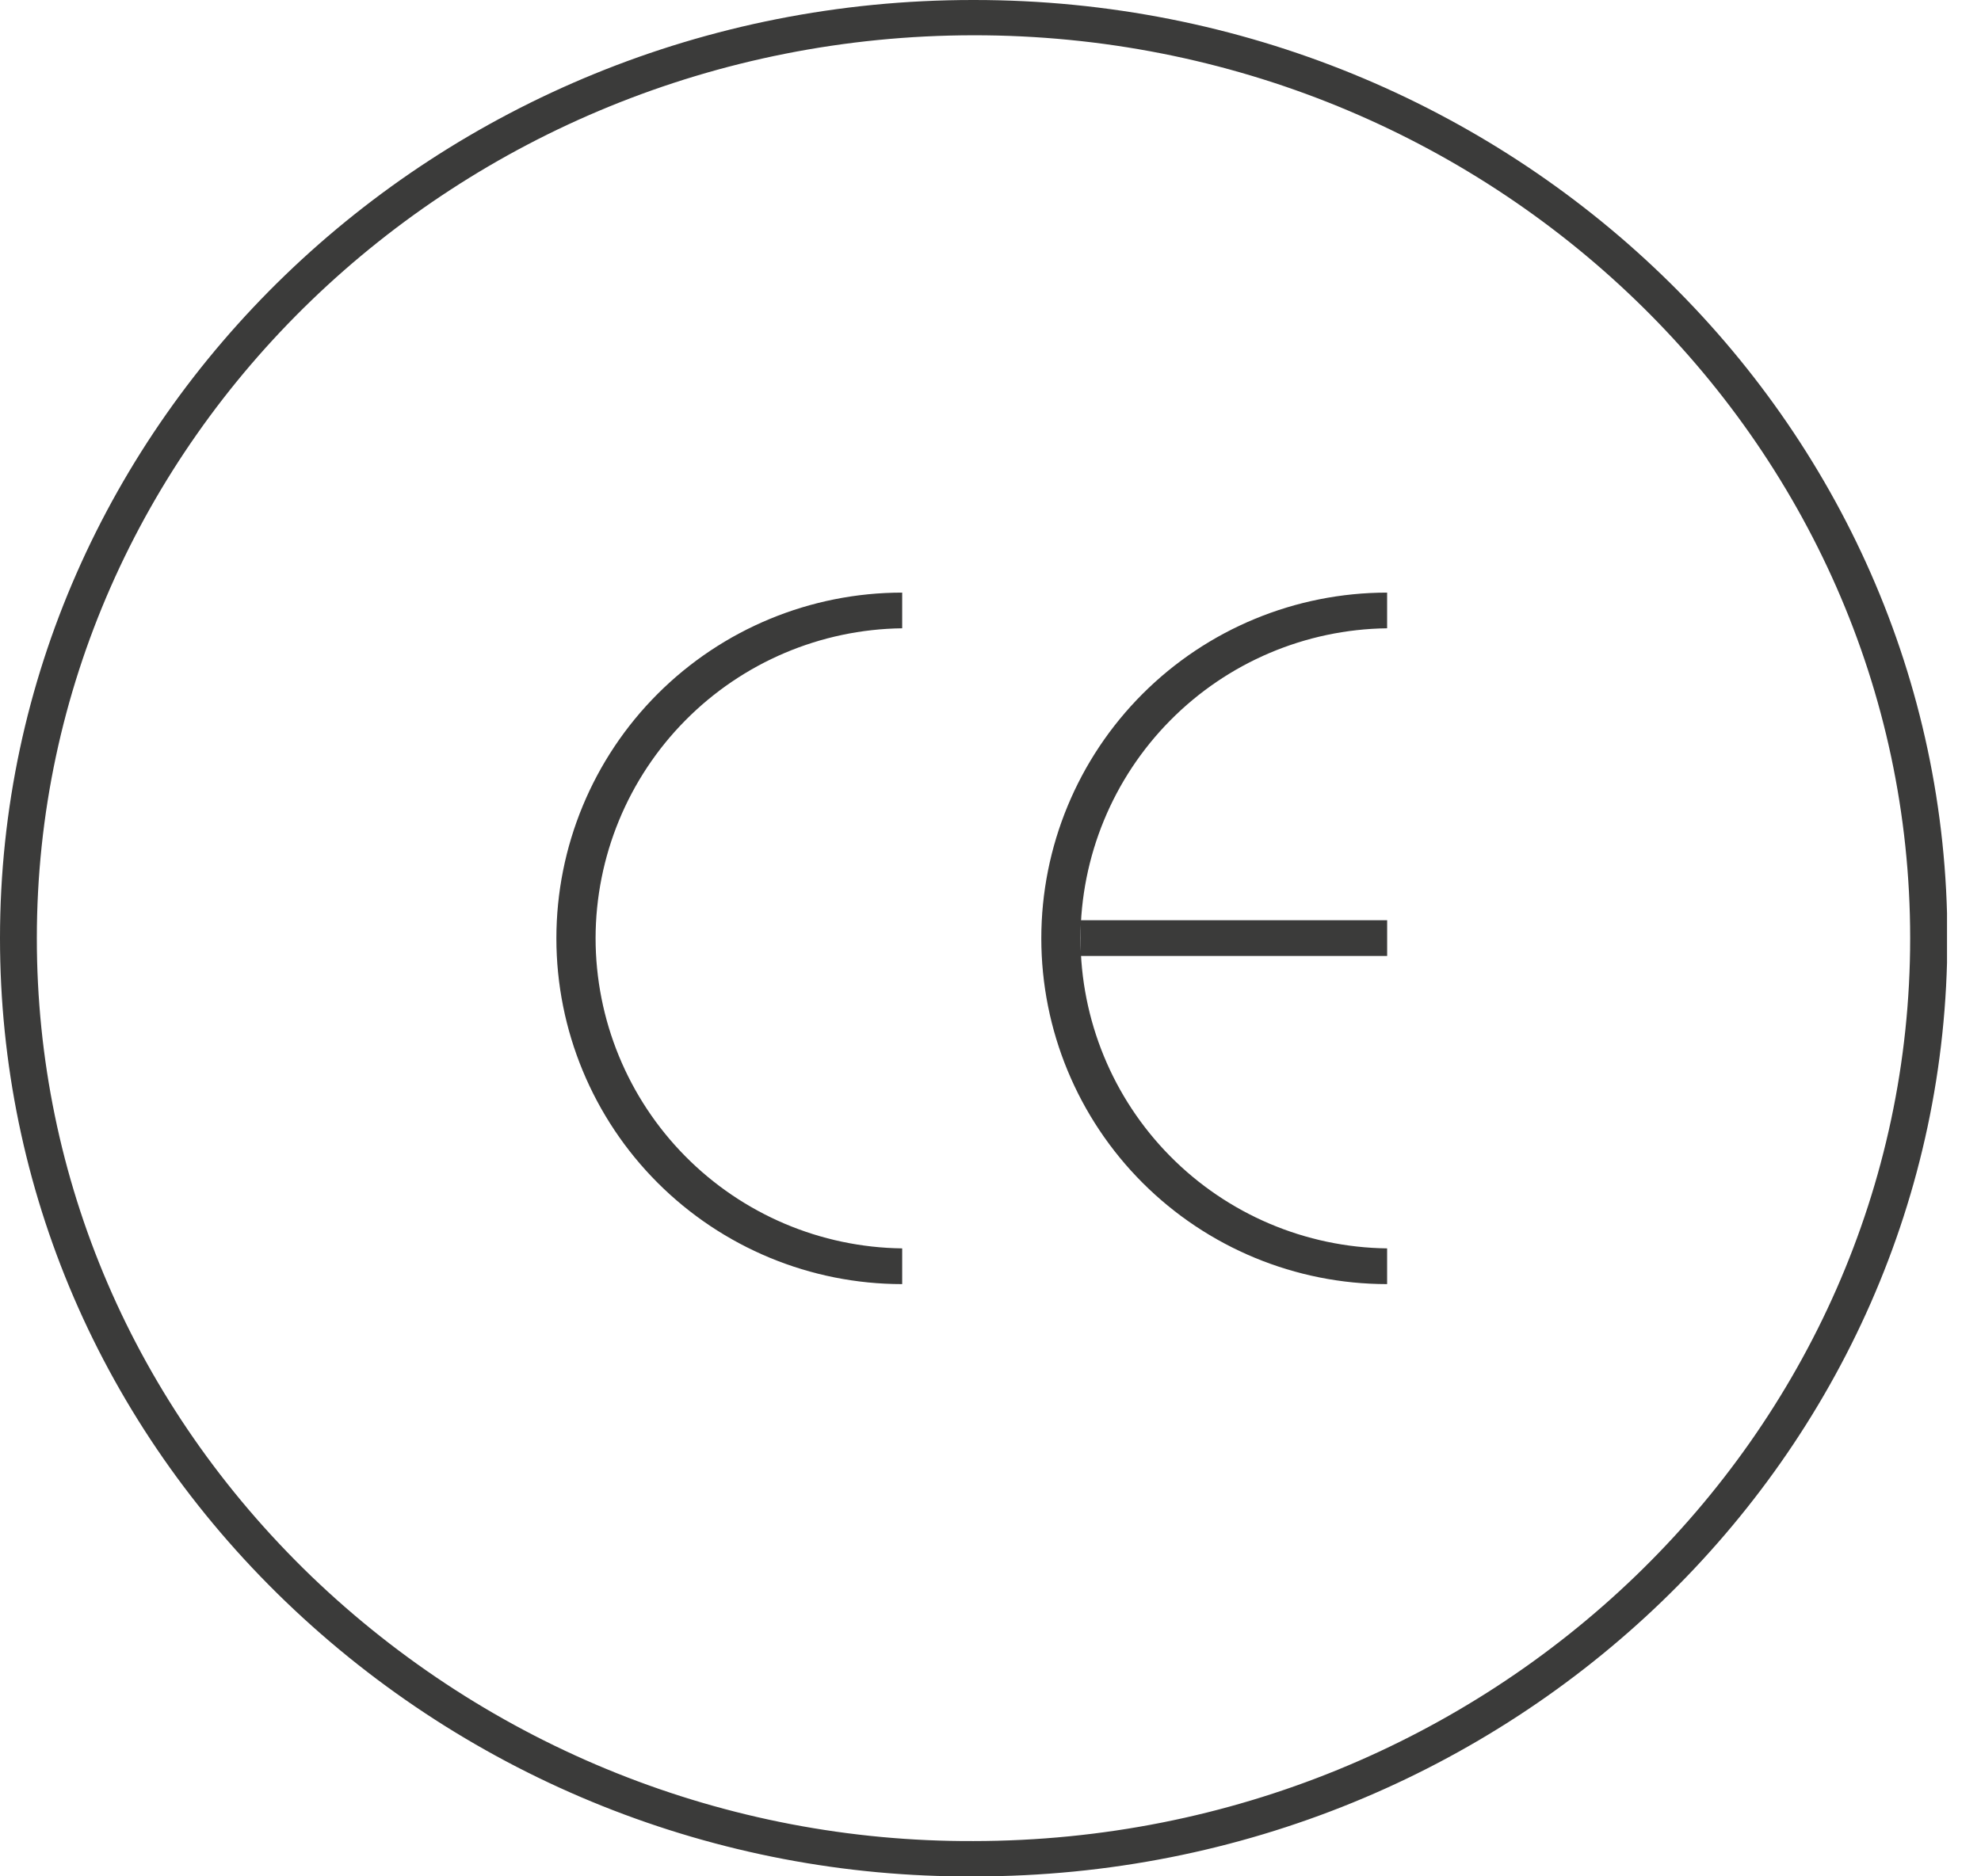 <svg xmlns="http://www.w3.org/2000/svg" width="57" height="54" viewBox="0 0 57 54" fill="none"><g clip-path="url(#clip0_1031_879)"><path d="M28.033 0H27.989C12.556 0 0 12.112 0 26.999C0 34.208 2.916 40.99 8.22 46.094C13.533 51.203 20.627 54.04 27.998 54.002H28.043C43.474 54.002 56.03 41.888 56.032 26.999C56.035 12.11 43.466 0 28.033 0ZM8.958 45.363C3.863 40.451 1.058 33.931 1.06 26.999C1.06 12.68 13.152 1.028 28.01 1.015C42.868 1.003 54.962 12.68 54.962 26.999C54.962 41.318 42.872 52.974 28.01 52.985C20.91 53.015 14.078 50.282 8.958 45.363Z" fill="#3B3B3A"></path><path d="M17.137 26.999C17.141 24.652 18.069 22.4 19.72 20.732C21.371 19.063 23.612 18.111 25.959 18.082V17.055C23.32 17.055 20.789 18.103 18.923 19.969C17.057 21.835 16.009 24.366 16.009 27.005C16.009 29.644 17.057 32.175 18.923 34.041C20.789 35.907 23.32 36.956 25.959 36.956V35.928C23.61 35.899 21.367 34.945 19.716 33.274C18.064 31.603 17.138 29.348 17.137 26.999Z" fill="#3B3B3A"></path><path d="M31.09 26.999C31.094 24.652 32.022 22.4 33.673 20.732C35.324 19.063 37.565 18.111 39.912 18.082V17.055C37.273 17.055 34.742 18.103 32.876 19.969C31.01 21.835 29.962 24.366 29.962 27.005C29.962 29.644 31.01 32.175 32.876 34.041C34.742 35.907 37.273 36.956 39.912 36.956V35.928C37.563 35.899 35.32 34.945 33.669 33.274C32.017 31.603 31.091 29.348 31.09 26.999Z" fill="#3B3B3A"></path><path d="M39.913 26.484H31.091V27.512H39.913V26.484Z" fill="#3B3B3A"></path></g><defs><clipPath id="clip0_1031_879"><rect width="56.022" height="54" fill="white"></rect></clipPath></defs></svg>